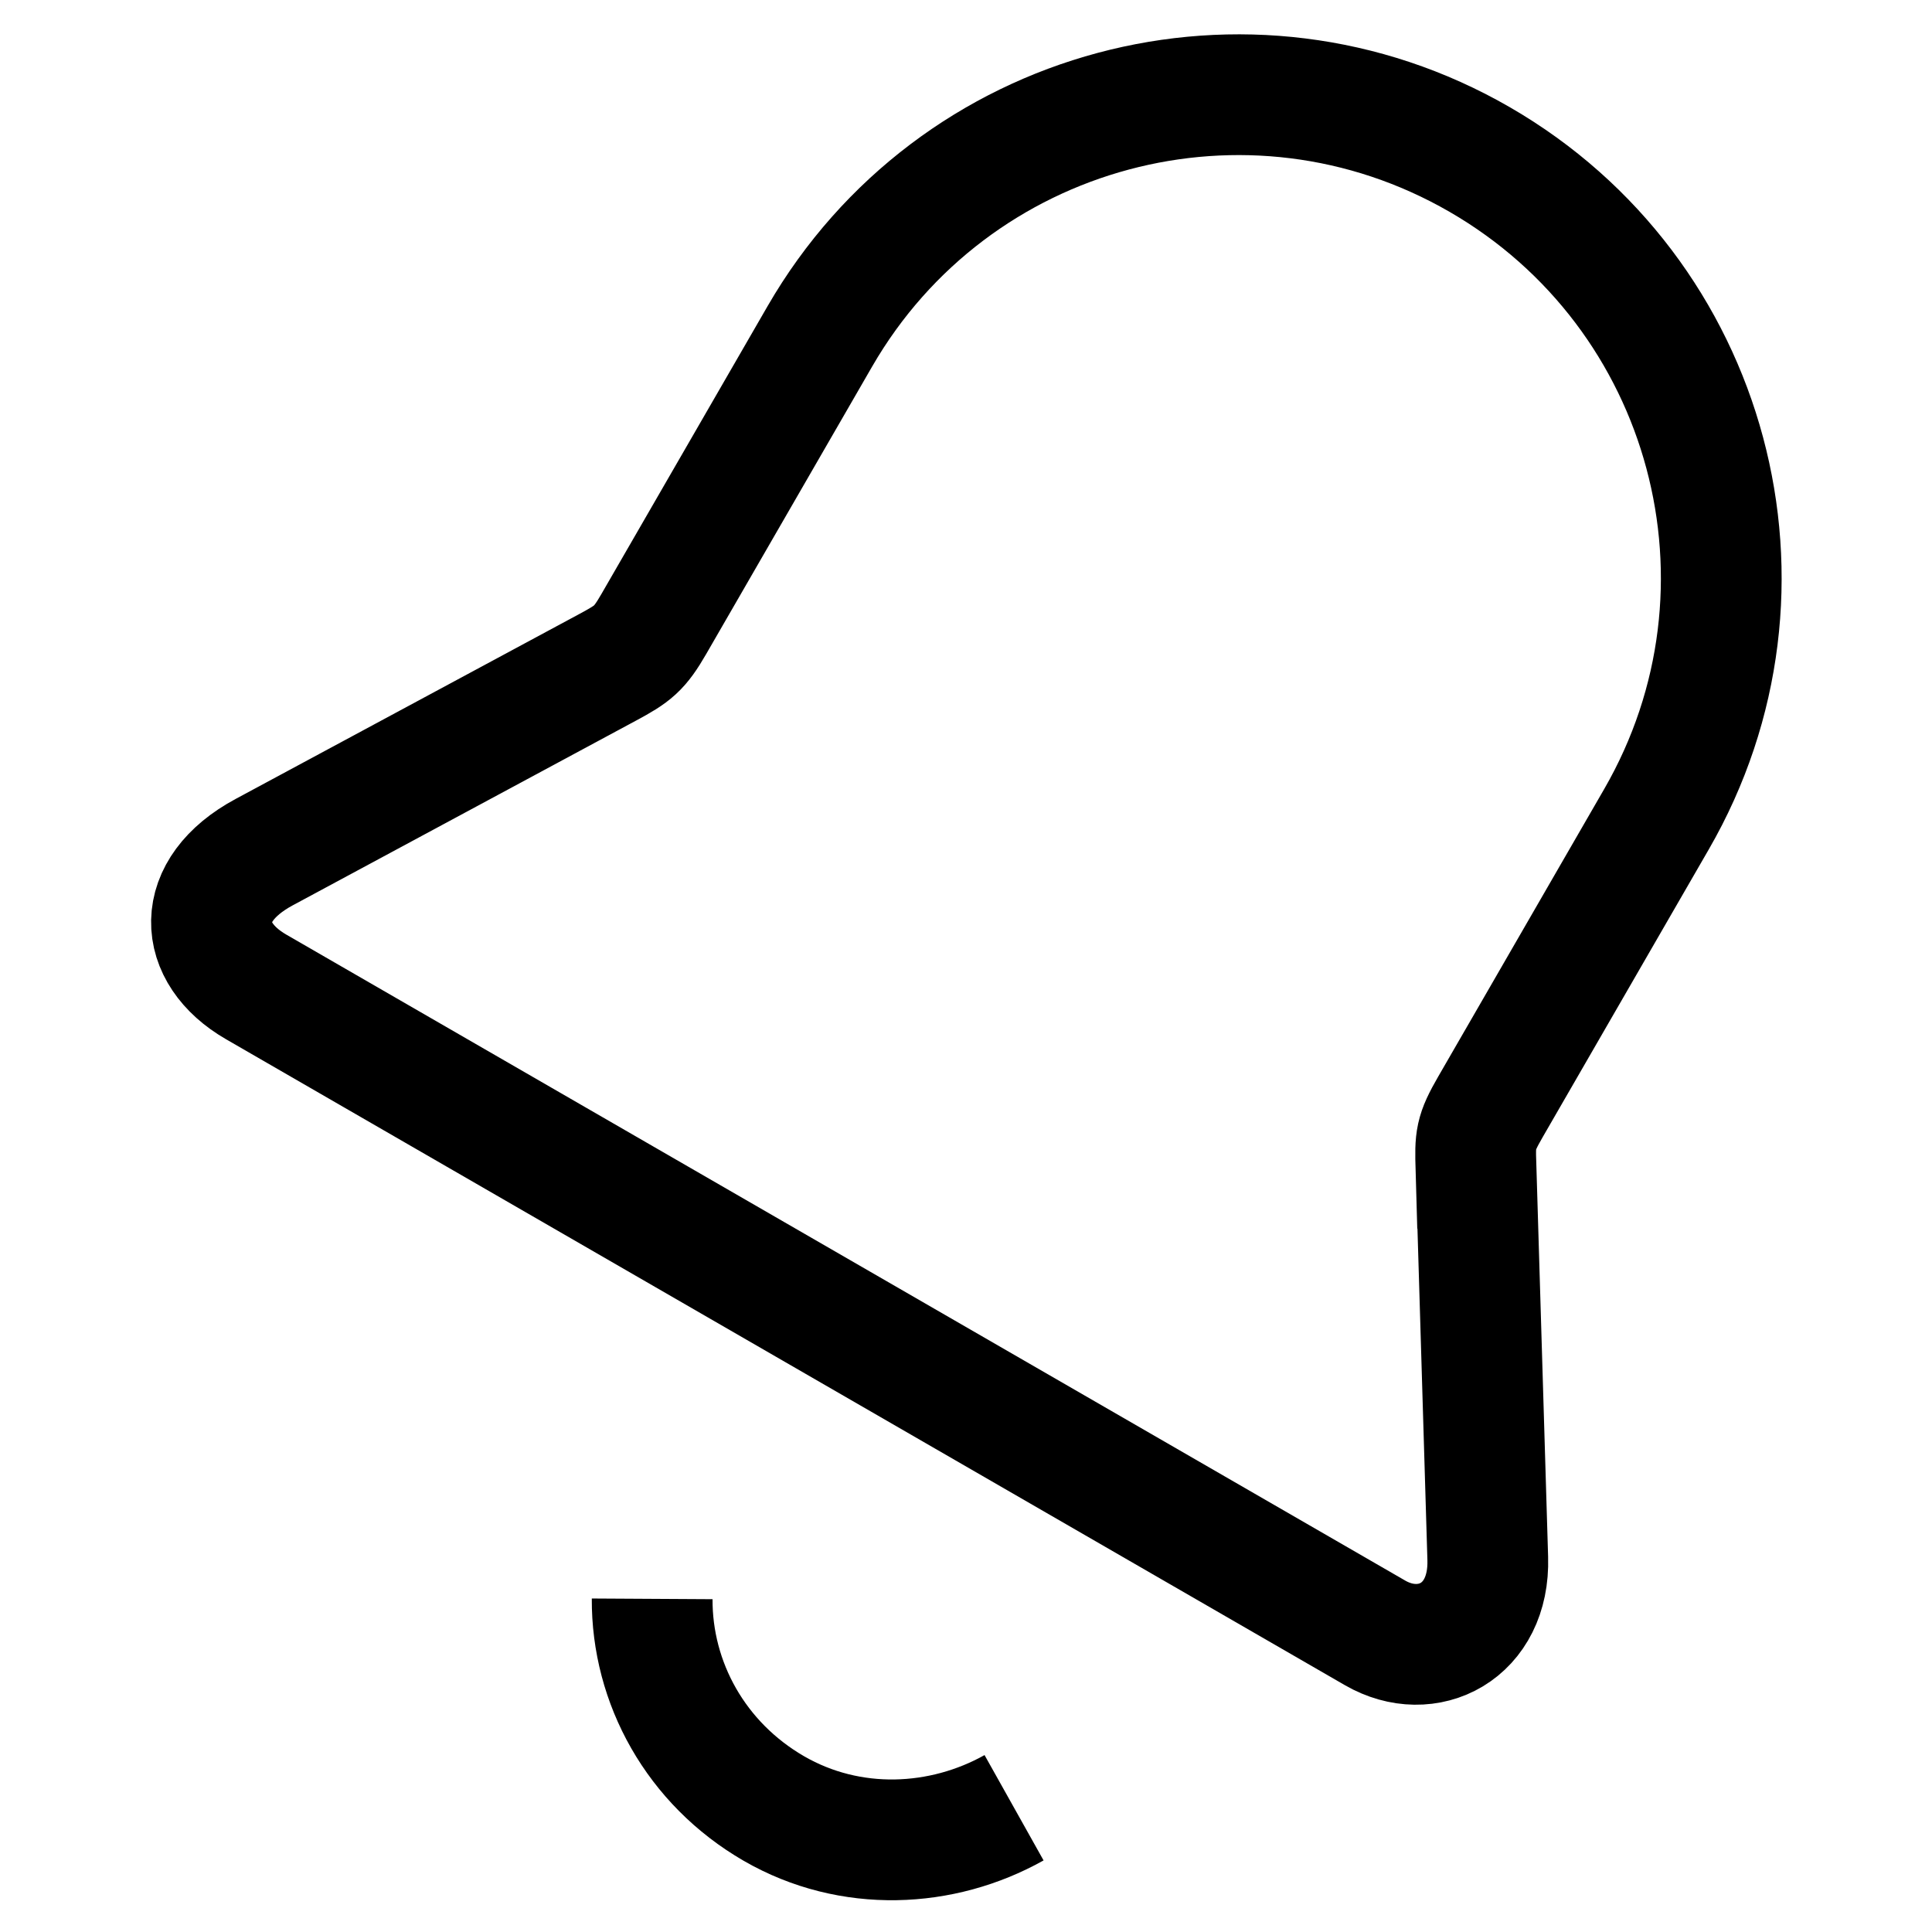 <svg stroke="currentColor" version="1.1" viewBox="0 0 16 16" xmlns="http://www.w3.org/2000/svg">
 <path d="m12.224 9.675 0.097 3.232c0.018 0.608-0.5 0.866-0.933 0.616l-9.267-5.35c-0.487-0.281-0.521-0.8 0.067-1.116l2.847-1.532c0.208-0.112 0.261-0.152 0.38-0.358l1.375-2.382c1.105-1.913 3.551-2.569 5.464-1.464 1.913 1.105 2.569 3.551 1.464 5.464l-1.375 2.382c-0.126 0.218-0.127 0.265-0.12 0.508z" fill="none" stroke="currentColor"    />
 <path d="m8.398 14.971c-0.596 0.334-1.355 0.372-1.988 0.007-0.647-0.374-1.013-1.042-1.009-1.737" fill="none"    />
</svg>
